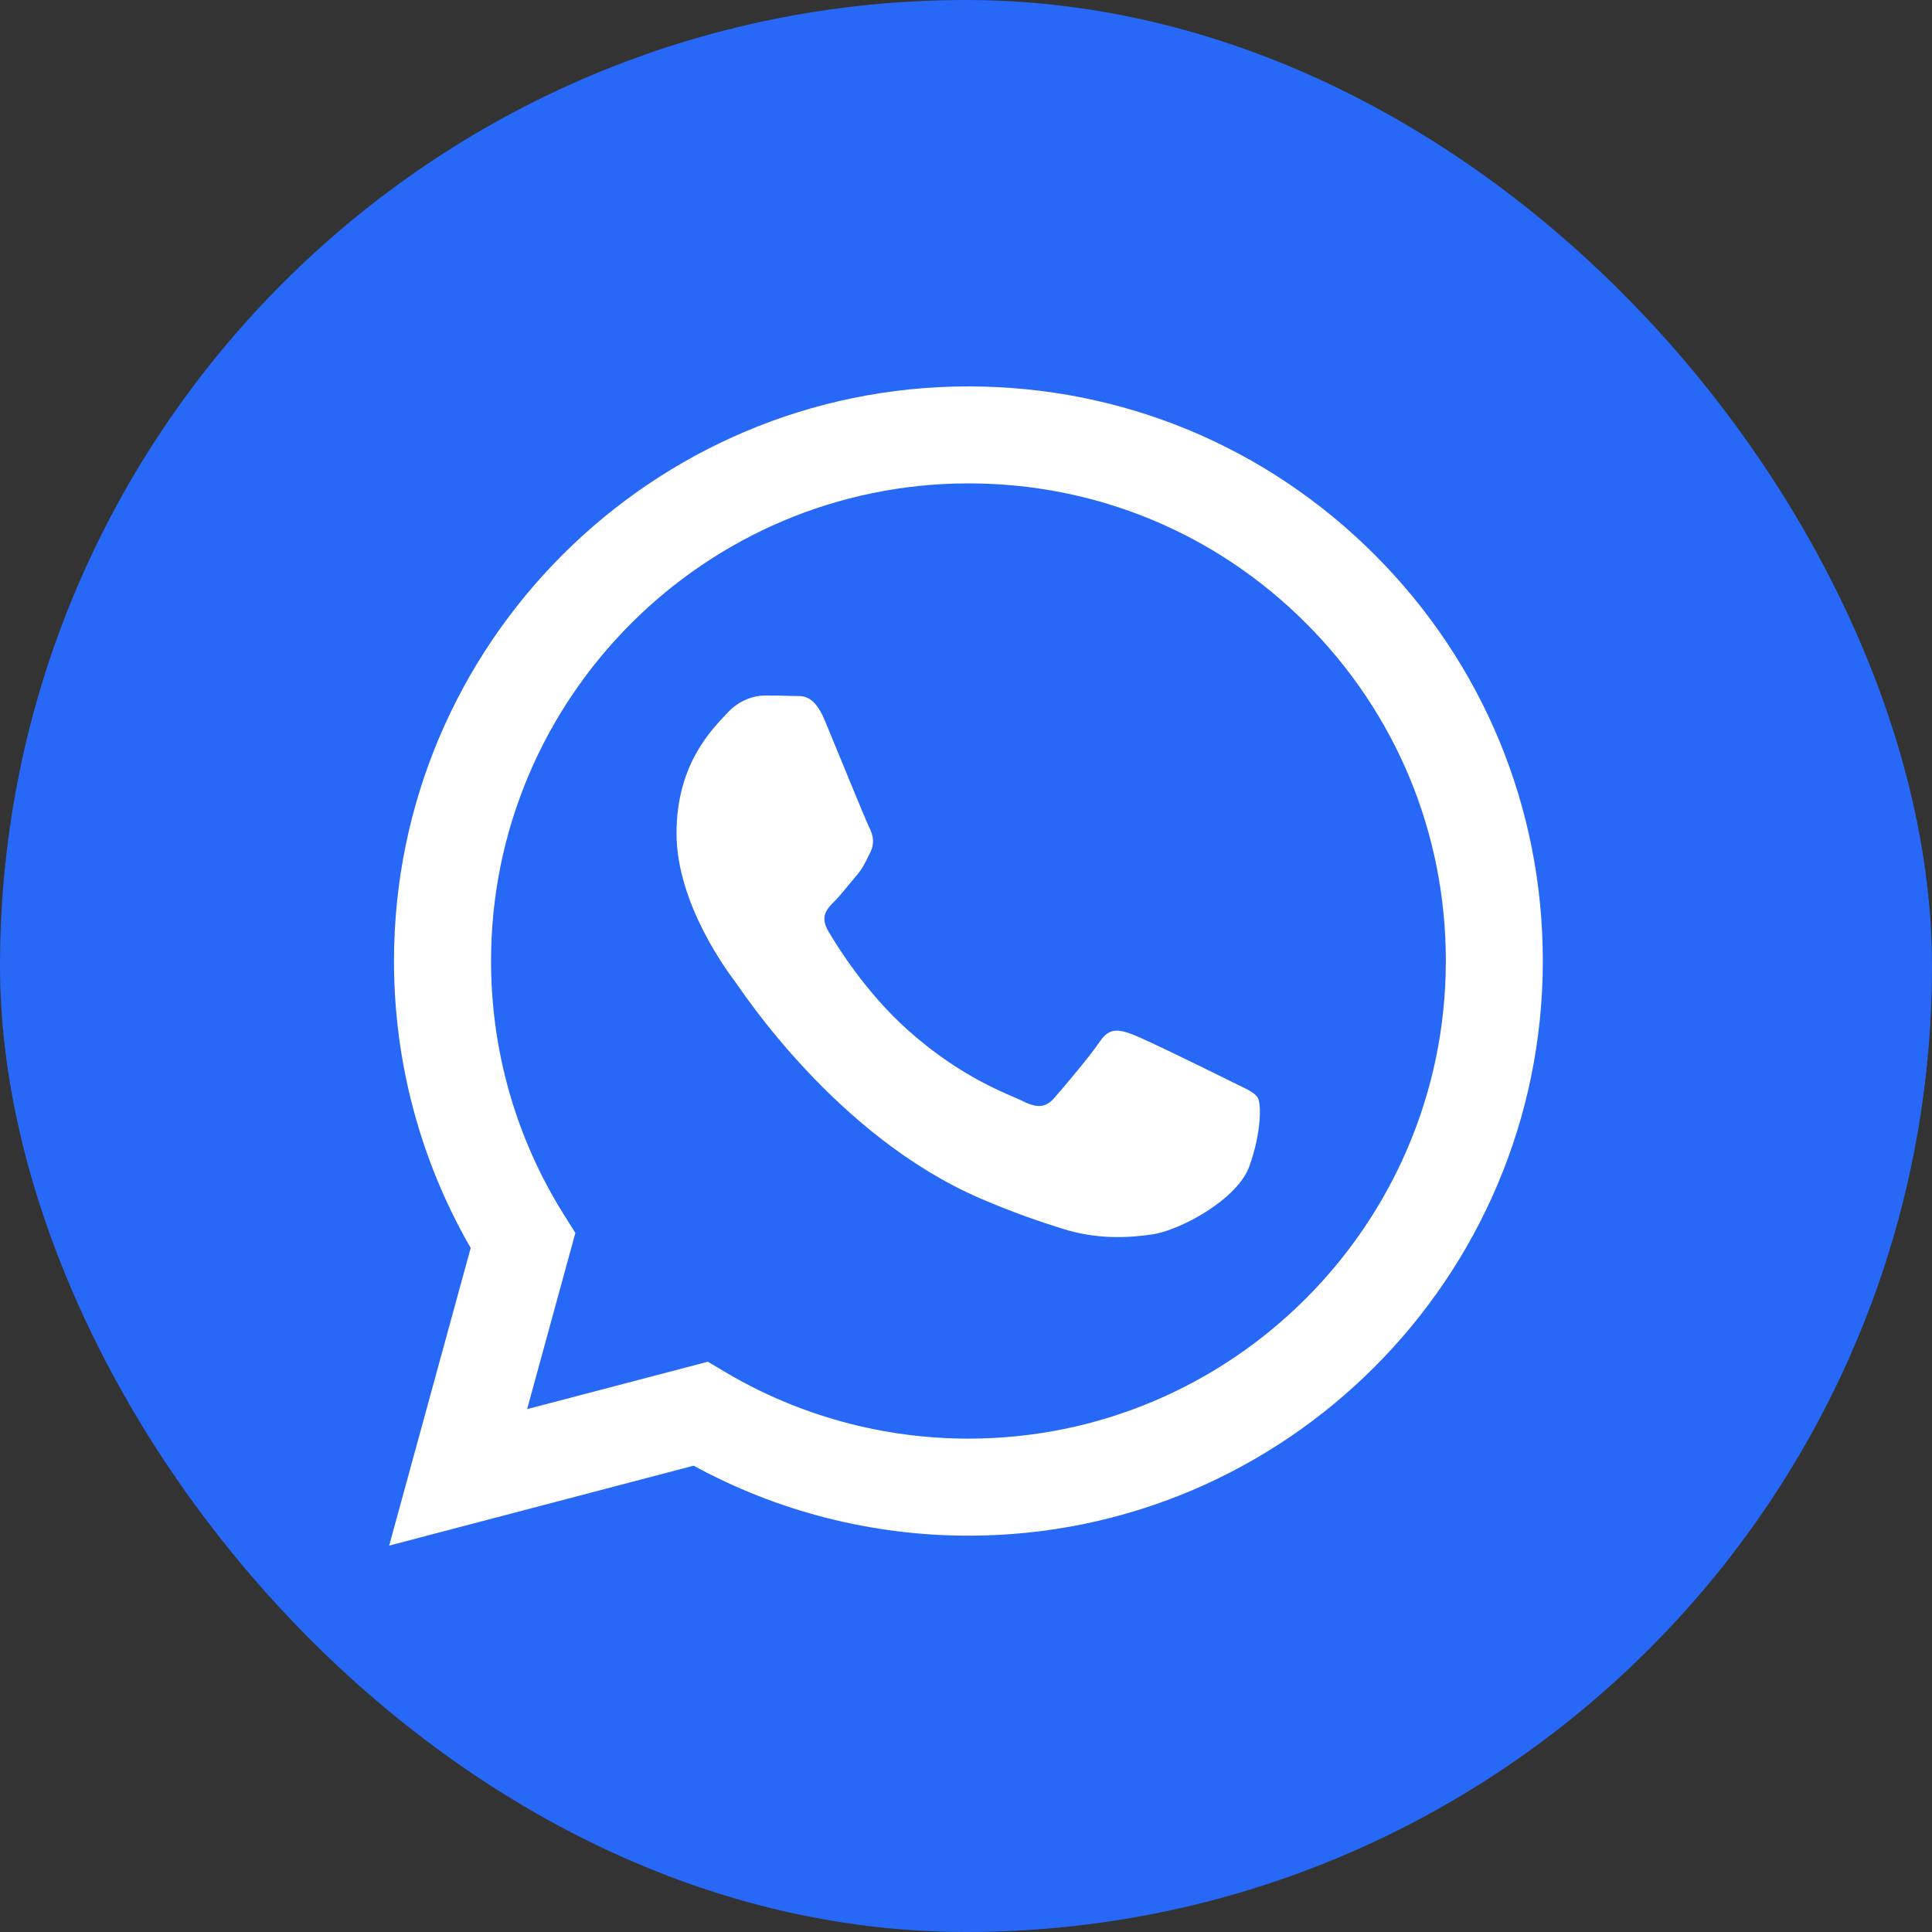 <svg width="30" height="30" viewBox="0 0 30 30" fill="none" xmlns="http://www.w3.org/2000/svg">
<rect x="0" y="0" width="30" height="30" fill="#333333" stroke="none"/>
<rect width="30" height="30" rx="15" fill="#2768F6"/>
<g clip-path="url(#clip0_893_1275)">
<path fill-rule="evenodd" clip-rule="evenodd" d="M21.348 8.616C19.663 6.93 17.424 6.001 15.038 6C10.121 6 6.12 10.001 6.118 14.919C6.117 16.491 6.528 18.026 7.309 19.378L6.043 24L10.771 22.759C12.074 23.471 13.541 23.845 15.033 23.846H15.037C19.953 23.846 23.954 19.844 23.957 14.926C23.958 12.543 23.031 10.301 21.348 8.616ZM15.038 22.339H15.035C13.704 22.339 12.4 21.981 11.261 21.305L10.991 21.145L8.185 21.881L8.934 19.145L8.758 18.864C8.015 17.683 7.624 16.319 7.625 14.919C7.626 10.832 10.953 7.506 15.041 7.506C17.021 7.506 18.883 8.278 20.282 9.68C21.682 11.081 22.452 12.944 22.451 14.924C22.449 19.013 19.124 22.339 15.038 22.339ZM19.104 16.787C18.881 16.675 17.786 16.136 17.581 16.061C17.377 15.987 17.229 15.95 17.079 16.172C16.93 16.395 16.504 16.898 16.373 17.047C16.244 17.195 16.113 17.214 15.89 17.102C15.668 16.991 14.949 16.756 14.098 15.996C13.436 15.405 12.988 14.675 12.858 14.452C12.729 14.228 12.845 14.108 12.956 13.997C13.056 13.898 13.178 13.737 13.29 13.607C13.403 13.477 13.44 13.384 13.514 13.235C13.589 13.087 13.552 12.956 13.496 12.845C13.44 12.733 12.994 11.636 12.809 11.19C12.628 10.755 12.444 10.814 12.307 10.807C12.177 10.801 12.029 10.8 11.88 10.8C11.731 10.8 11.489 10.855 11.286 11.079C11.082 11.303 10.505 11.842 10.505 12.938C10.505 14.036 11.304 15.095 11.415 15.244C11.526 15.392 12.986 17.644 15.222 18.609C15.754 18.838 16.169 18.976 16.493 19.078C17.027 19.248 17.513 19.224 17.897 19.167C18.325 19.103 19.215 18.628 19.401 18.107C19.587 17.587 19.587 17.14 19.531 17.047C19.476 16.954 19.327 16.898 19.104 16.787Z" fill="white"/>
</g>
<defs>
<clipPath id="clip0_893_1275">
<rect width="18" height="18" fill="white" transform="translate(6 6)"/>
</clipPath>
</defs>
</svg>
